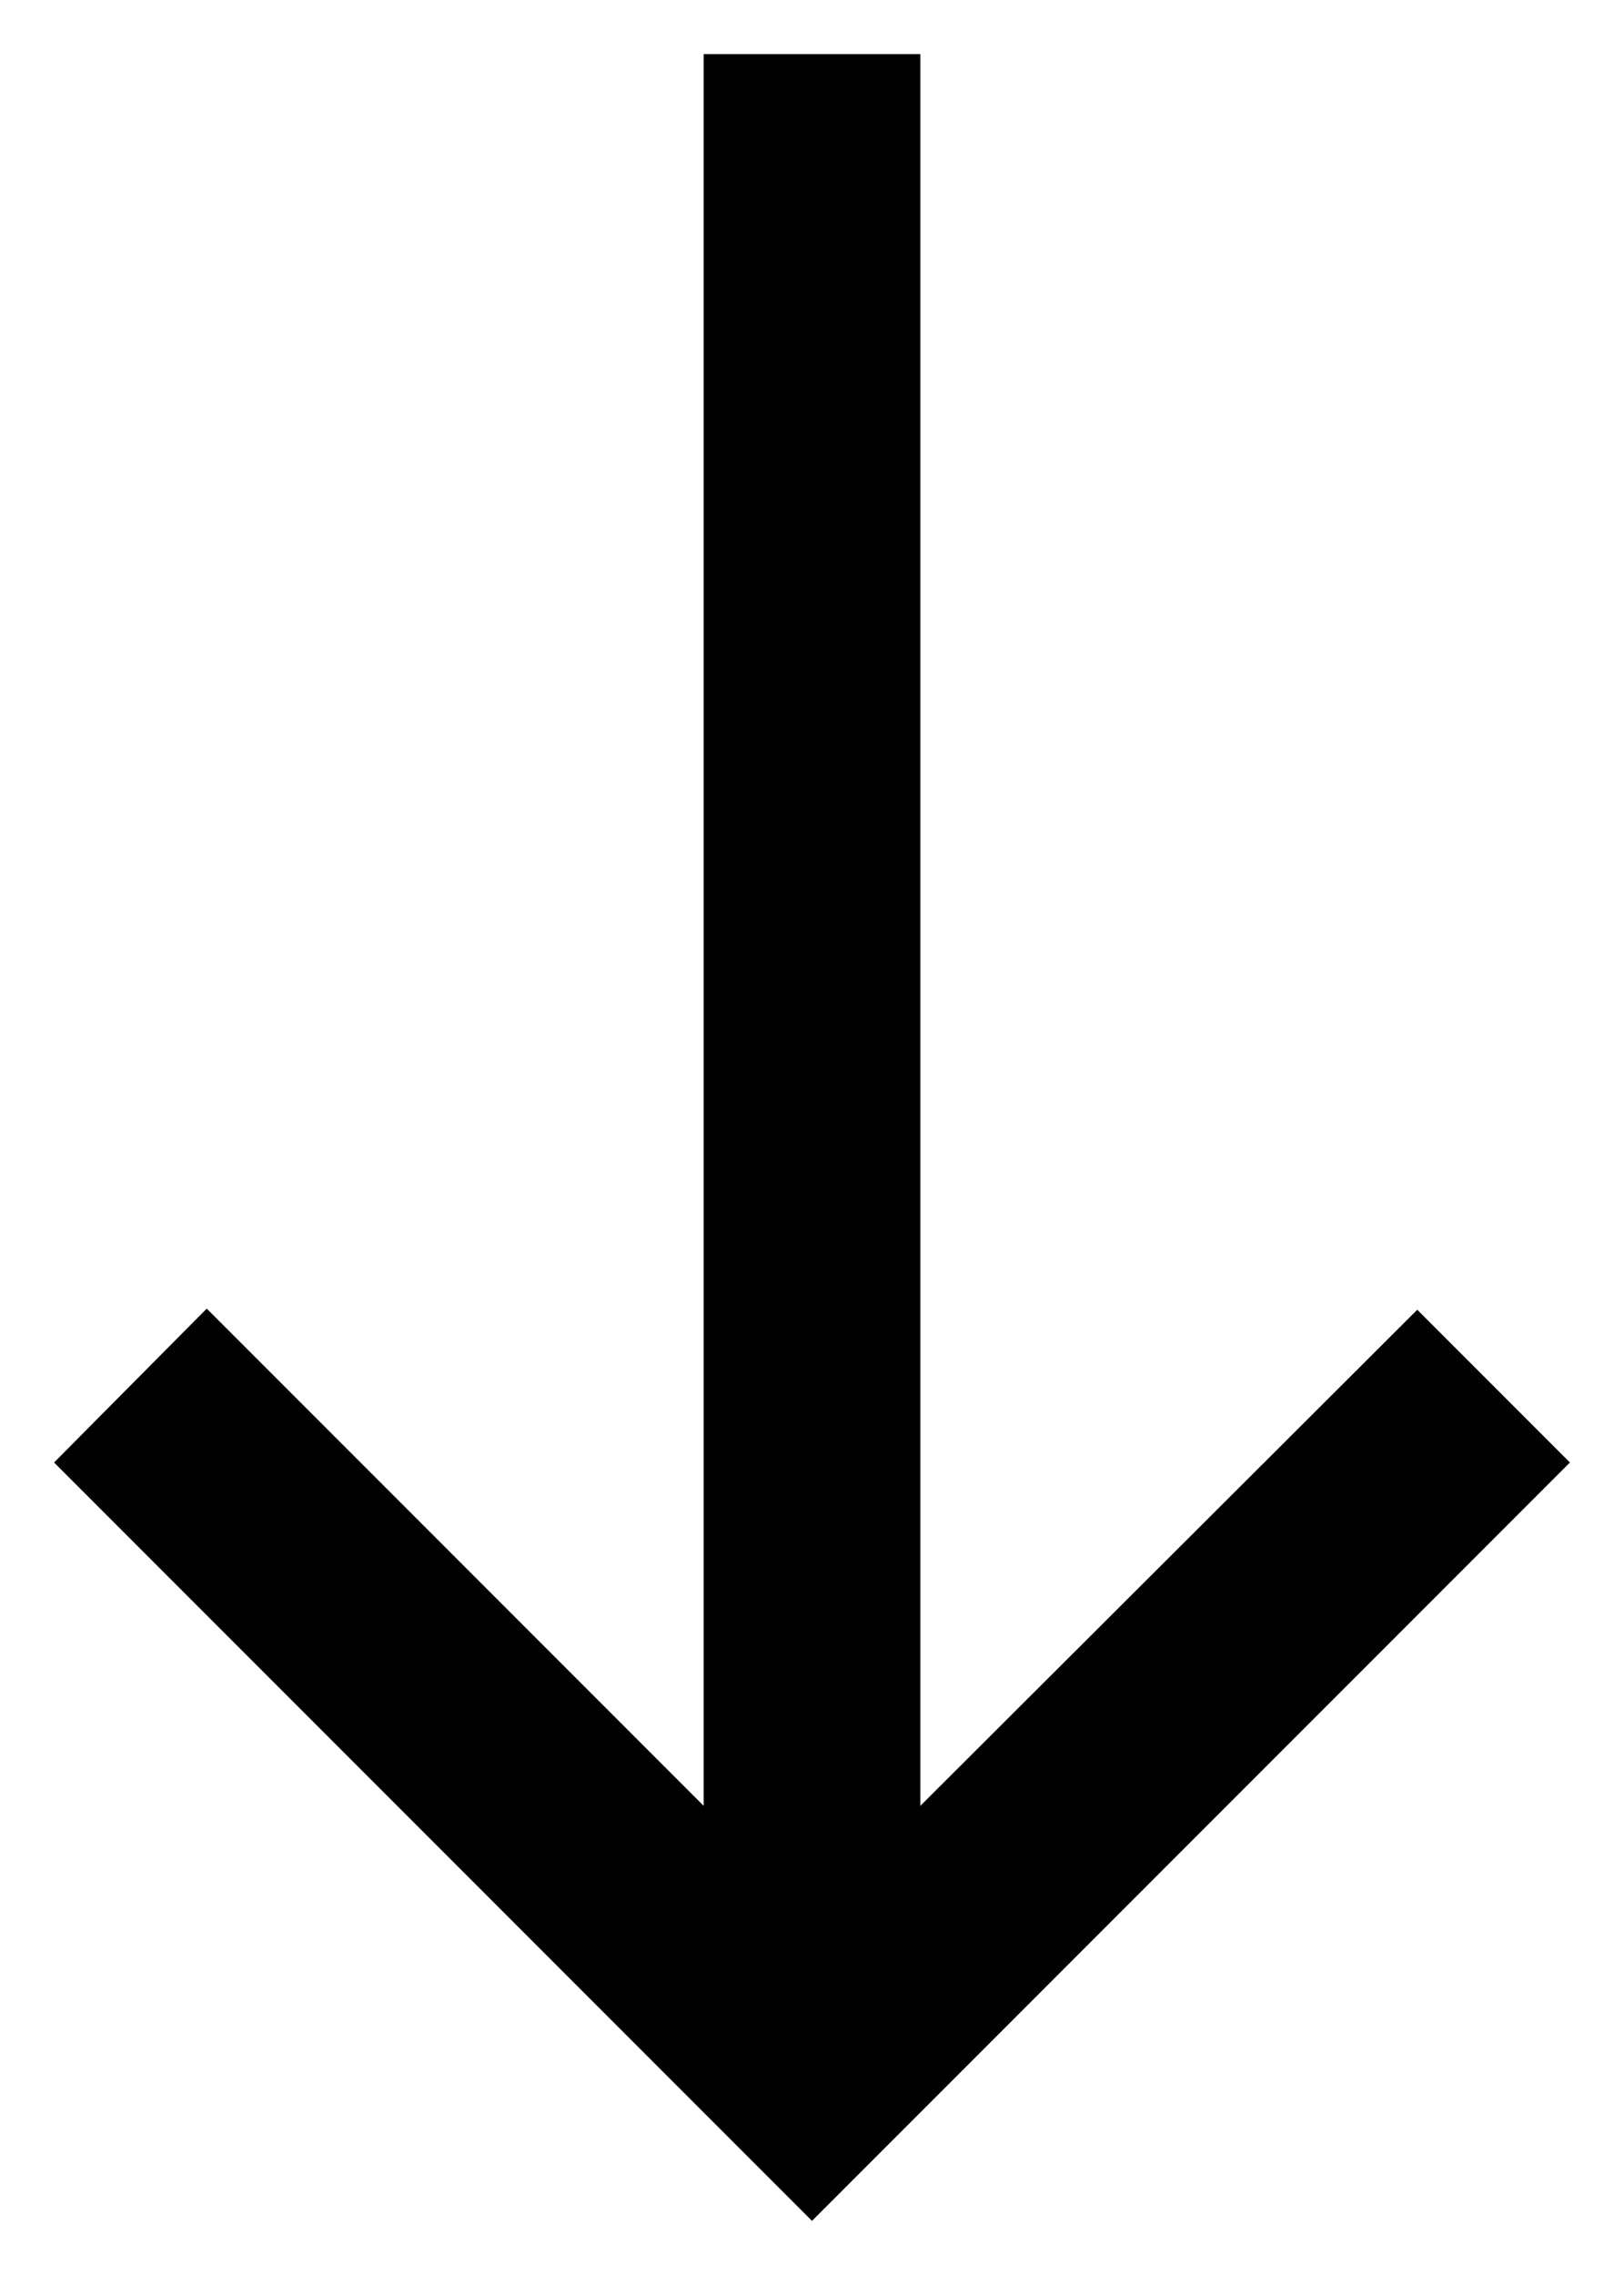 <svg width="10" height="14" viewBox="0 0 10 14" fill="none" xmlns="http://www.w3.org/2000/svg">
                        <path
                            d="M9.667 9L8.727 8.06L5.667 11.113V0.333H4.333V11.113L1.273 8.053L0.333 9L5 13.667L9.667 9Z"
                            fill="#000000" />
                    </svg>